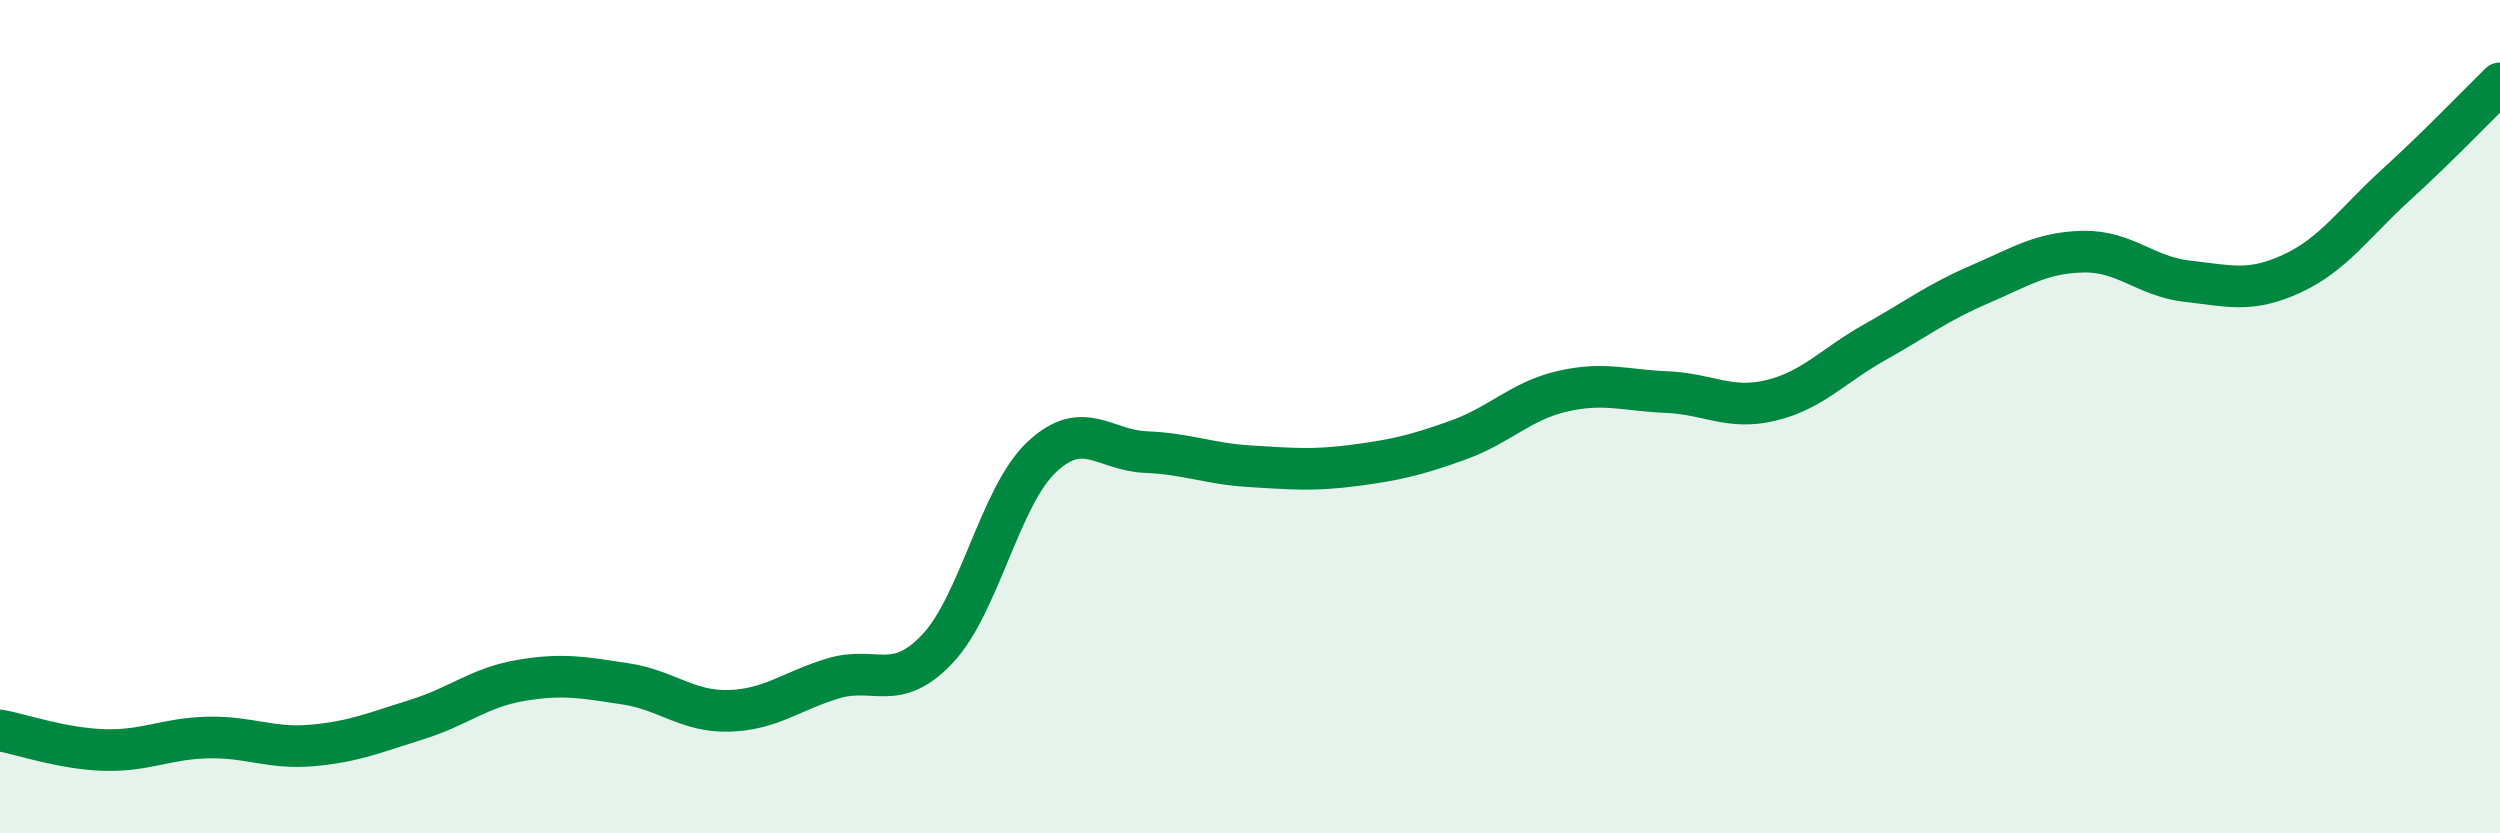 
    <svg width="60" height="20" viewBox="0 0 60 20" xmlns="http://www.w3.org/2000/svg">
      <path
        d="M 0,17.53 C 0.5,17.62 1.5,17.97 2.5,18 C 3.5,18.03 4,17.72 5,17.7 C 6,17.68 6.5,17.98 7.5,17.89 C 8.5,17.8 9,17.58 10,17.27 C 11,16.96 11.5,16.5 12.5,16.33 C 13.5,16.16 14,16.26 15,16.41 C 16,16.56 16.5,17.09 17.5,17.06 C 18.5,17.03 19,16.58 20,16.28 C 21,15.98 21.5,16.63 22.5,15.57 C 23.5,14.51 24,11.91 25,10.97 C 26,10.03 26.5,10.81 27.5,10.85 C 28.5,10.89 29,11.13 30,11.19 C 31,11.25 31.5,11.3 32.5,11.17 C 33.5,11.04 34,10.92 35,10.56 C 36,10.2 36.5,9.62 37.5,9.39 C 38.5,9.16 39,9.37 40,9.41 C 41,9.45 41.5,9.85 42.5,9.61 C 43.5,9.37 44,8.77 45,8.21 C 46,7.65 46.5,7.26 47.5,6.83 C 48.5,6.4 49,6.06 50,6.04 C 51,6.02 51.5,6.64 52.5,6.75 C 53.5,6.86 54,7.03 55,6.57 C 56,6.11 56.5,5.35 57.5,4.44 C 58.5,3.53 59.5,2.49 60,2L60 20L0 20Z"
        fill="#008740"
        opacity="0.1"
        stroke-linecap="round"
        stroke-linejoin="round"
      />
      <path
        d="M 0,17.53 C 0.5,17.62 1.5,17.97 2.5,18 C 3.5,18.03 4,17.72 5,17.7 C 6,17.68 6.5,17.98 7.5,17.89 C 8.5,17.8 9,17.58 10,17.27 C 11,16.96 11.5,16.5 12.5,16.33 C 13.5,16.16 14,16.26 15,16.41 C 16,16.56 16.5,17.09 17.5,17.06 C 18.5,17.03 19,16.58 20,16.28 C 21,15.98 21.5,16.63 22.5,15.57 C 23.5,14.51 24,11.91 25,10.97 C 26,10.03 26.5,10.81 27.5,10.85 C 28.5,10.89 29,11.13 30,11.19 C 31,11.25 31.5,11.3 32.5,11.17 C 33.5,11.04 34,10.92 35,10.56 C 36,10.2 36.5,9.62 37.5,9.39 C 38.5,9.16 39,9.37 40,9.41 C 41,9.45 41.5,9.85 42.5,9.61 C 43.5,9.37 44,8.77 45,8.21 C 46,7.65 46.5,7.26 47.5,6.83 C 48.5,6.4 49,6.06 50,6.04 C 51,6.02 51.5,6.64 52.5,6.75 C 53.5,6.86 54,7.03 55,6.57 C 56,6.11 56.5,5.35 57.5,4.44 C 58.5,3.53 59.5,2.49 60,2"
        stroke="#008740"
        stroke-width="1"
        fill="none"
        stroke-linecap="round"
        stroke-linejoin="round"
      />
    </svg>
  